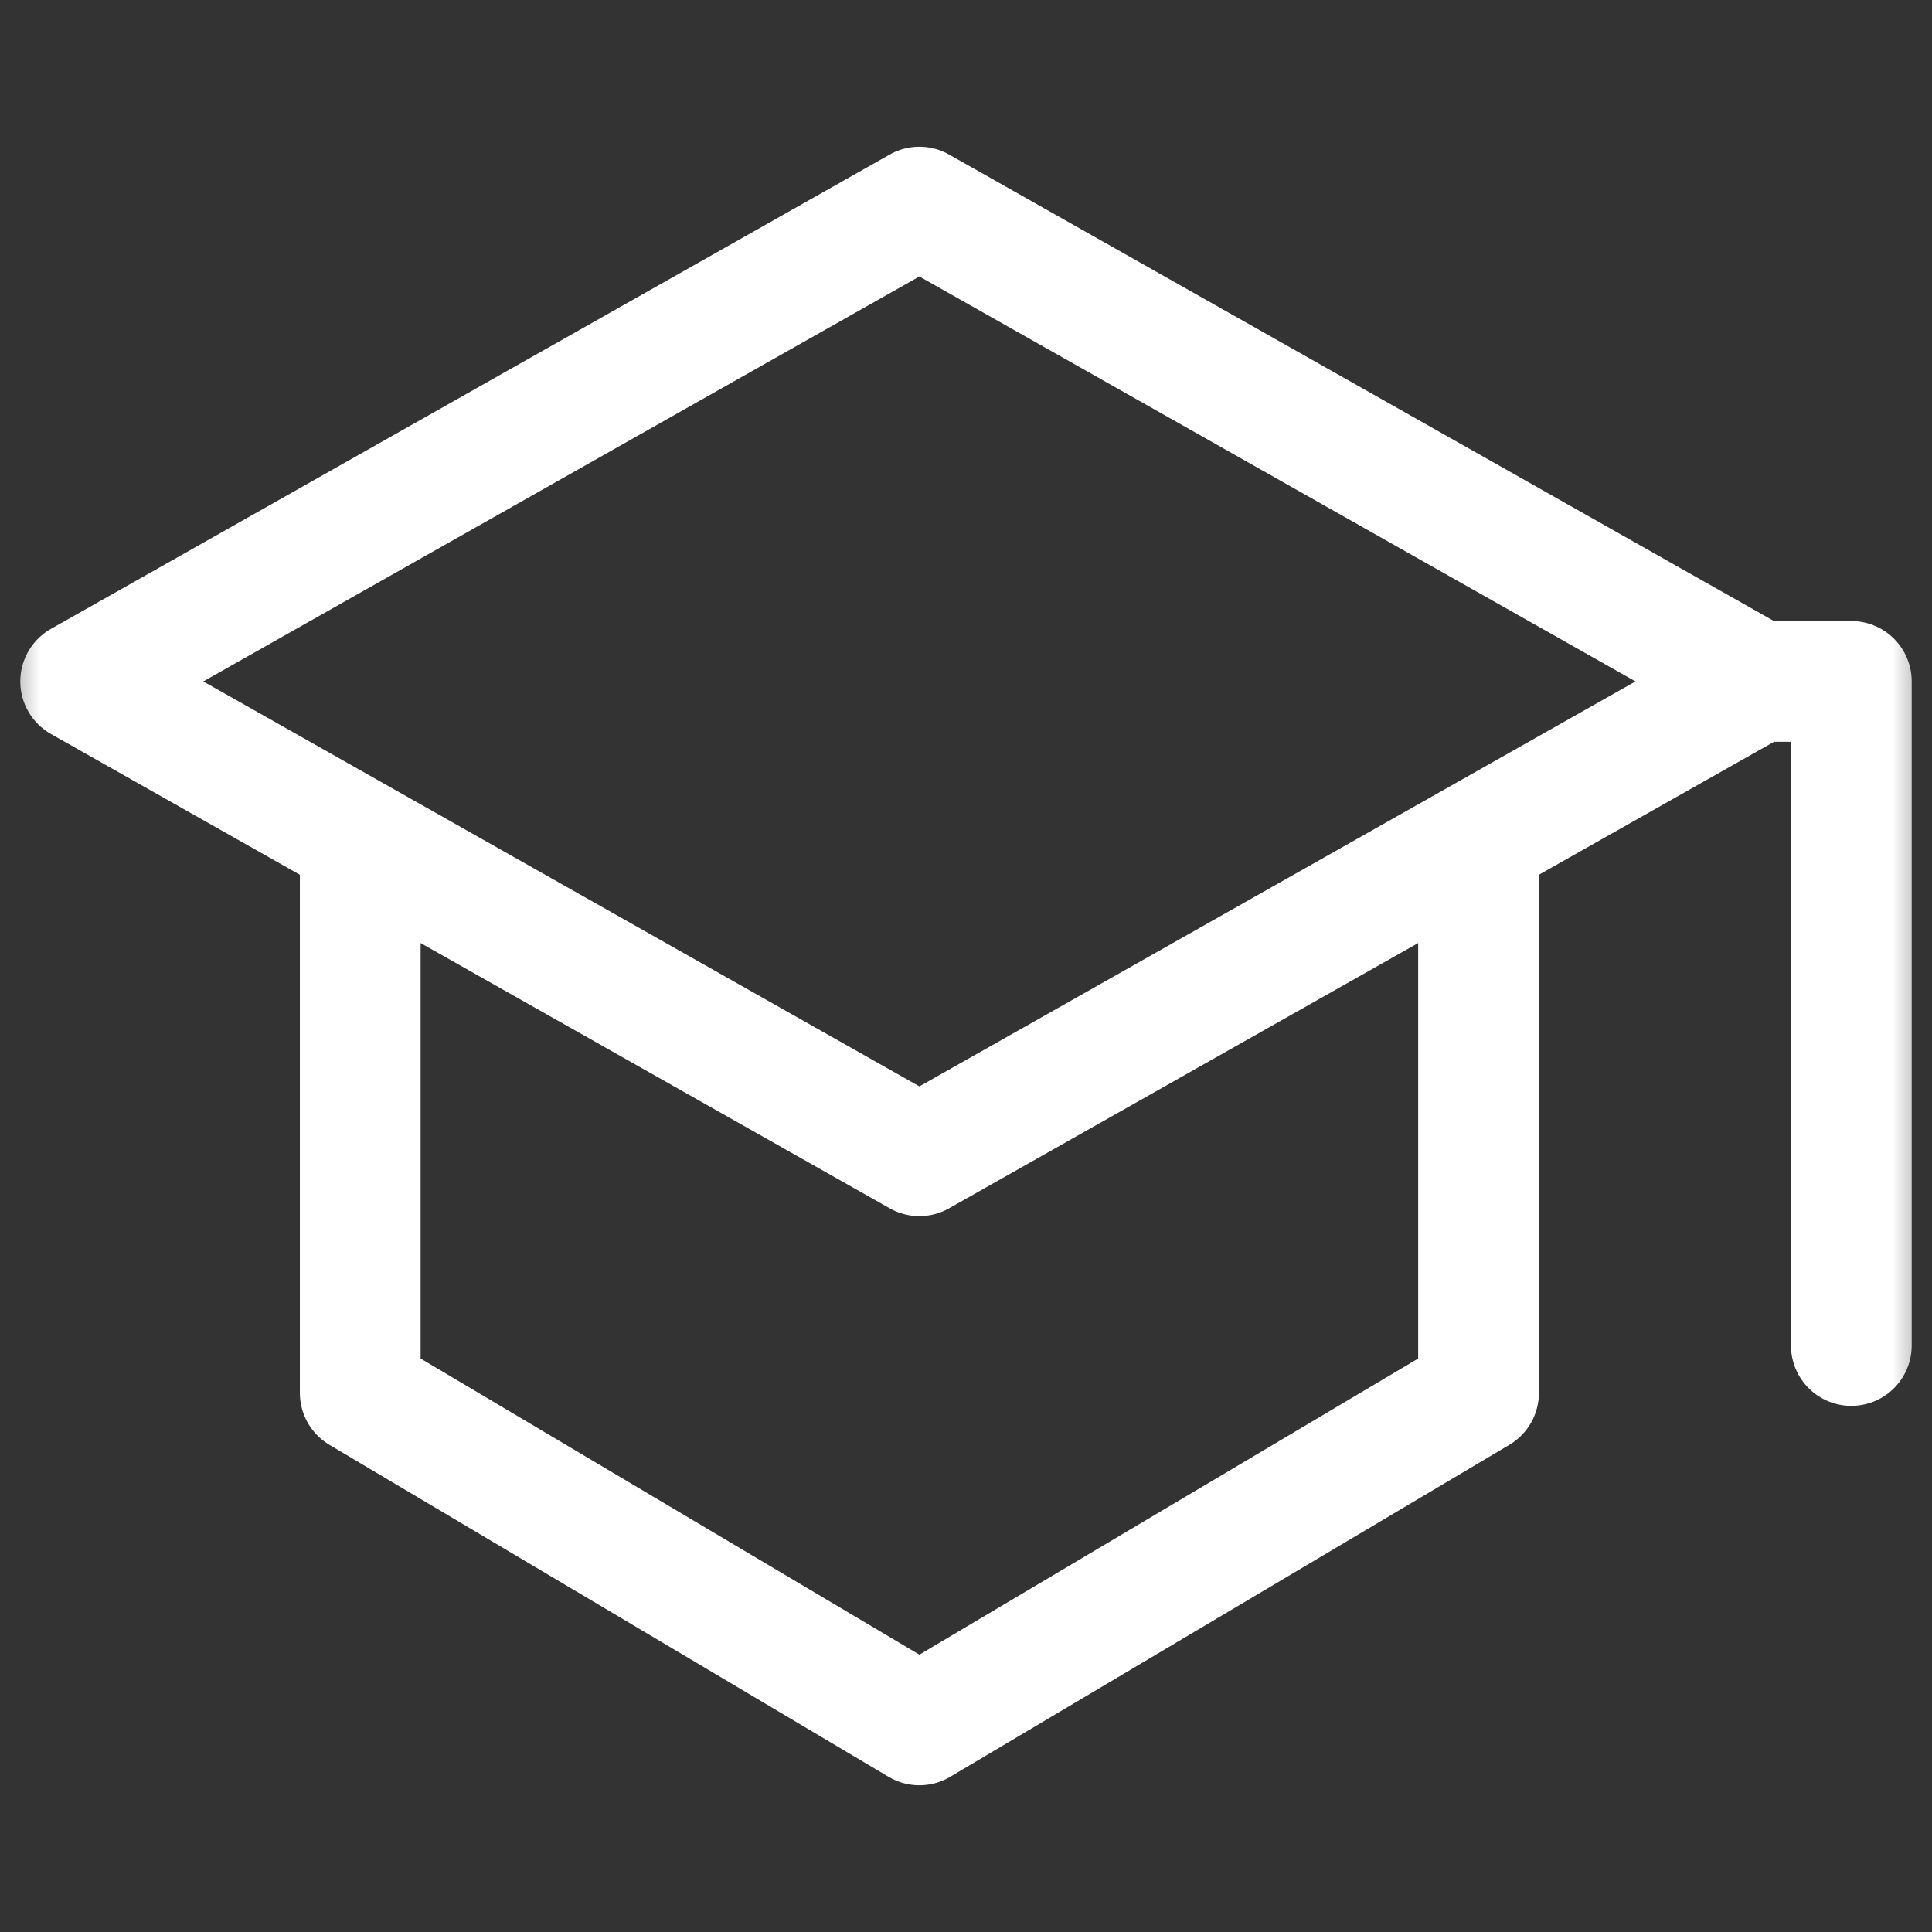 <svg width="24" height="24" viewBox="0 0 24 24" fill="none" xmlns="http://www.w3.org/2000/svg">
<rect x="0" y="0" width="24" height="24" fill="#333333" stroke="none"/>
<mask id="mask0_2952_4907" style="mask-type:alpha" maskUnits="userSpaceOnUse" x="0" y="0" width="24" height="24">
<rect width="24" height="24" fill="#D9D9D9"/>
</mask>
<g mask="url(#mask0_2952_4907)">
<path d="M21.84 8.465L11.421 2.573L1.002 8.465L4.475 10.429M21.84 8.465H22.998V16.714M21.84 8.465L18.367 10.429M18.367 10.429L11.421 14.357L4.475 10.429M18.367 10.429V17.303L11.421 21.427L4.475 17.303L4.475 10.429" stroke="white" stroke-width="1.5" stroke-linecap="round" stroke-linejoin="round"/>
</g>
</svg>
